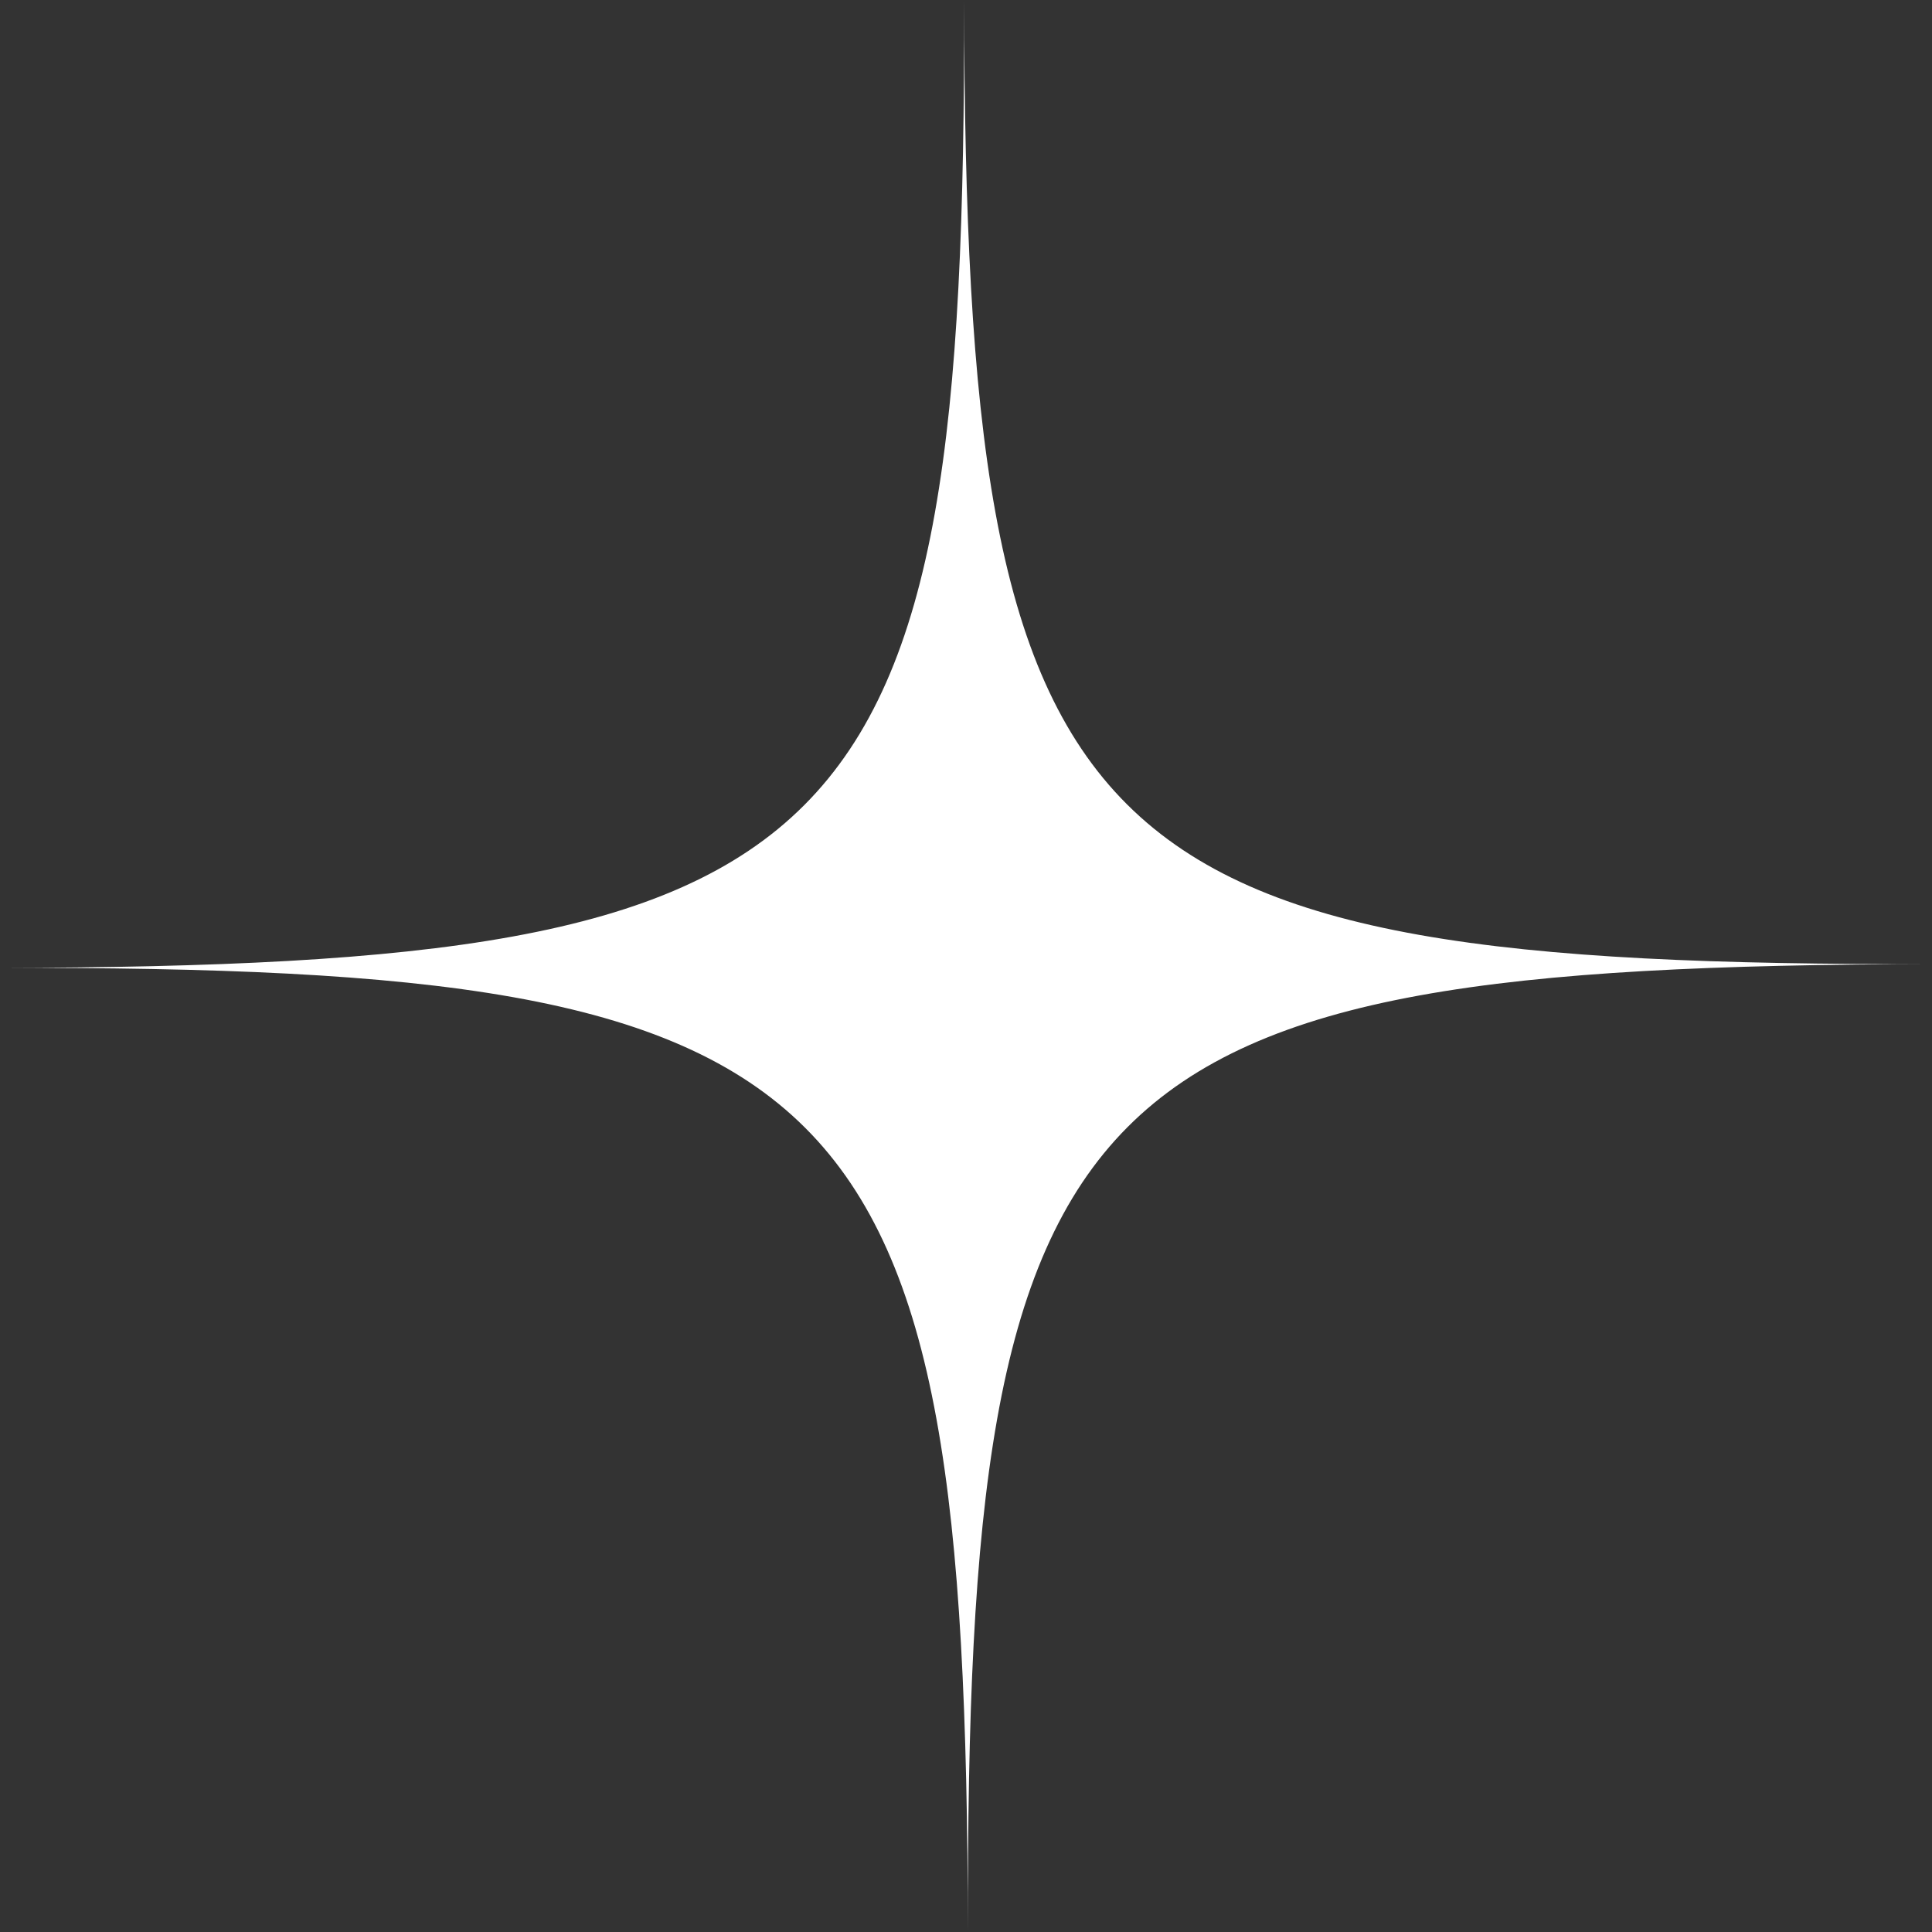 <?xml version="1.0" encoding="UTF-8"?>
<svg id="Capa_2" data-name="Capa 2" xmlns="http://www.w3.org/2000/svg" viewBox="0 0 10 10">
  <rect x="0" y="0" width="10" height="10" fill="#333333" stroke="none"/>
  <defs>
    <style>
      .cls-1 {
        fill: #fff;
      }
    </style>
  </defs>
  <g id="Capa_2-2" data-name="Capa 2">
    <path class="cls-1" d="M5.01,10c-.01-4.44-.57-5-5.01-4.99,4.44-.01,5-.57,4.99-5.01.01,4.44.57,5,5.01,4.99-4.44.01-5,.57-4.99,5.01Z"/>
  </g>
</svg>
